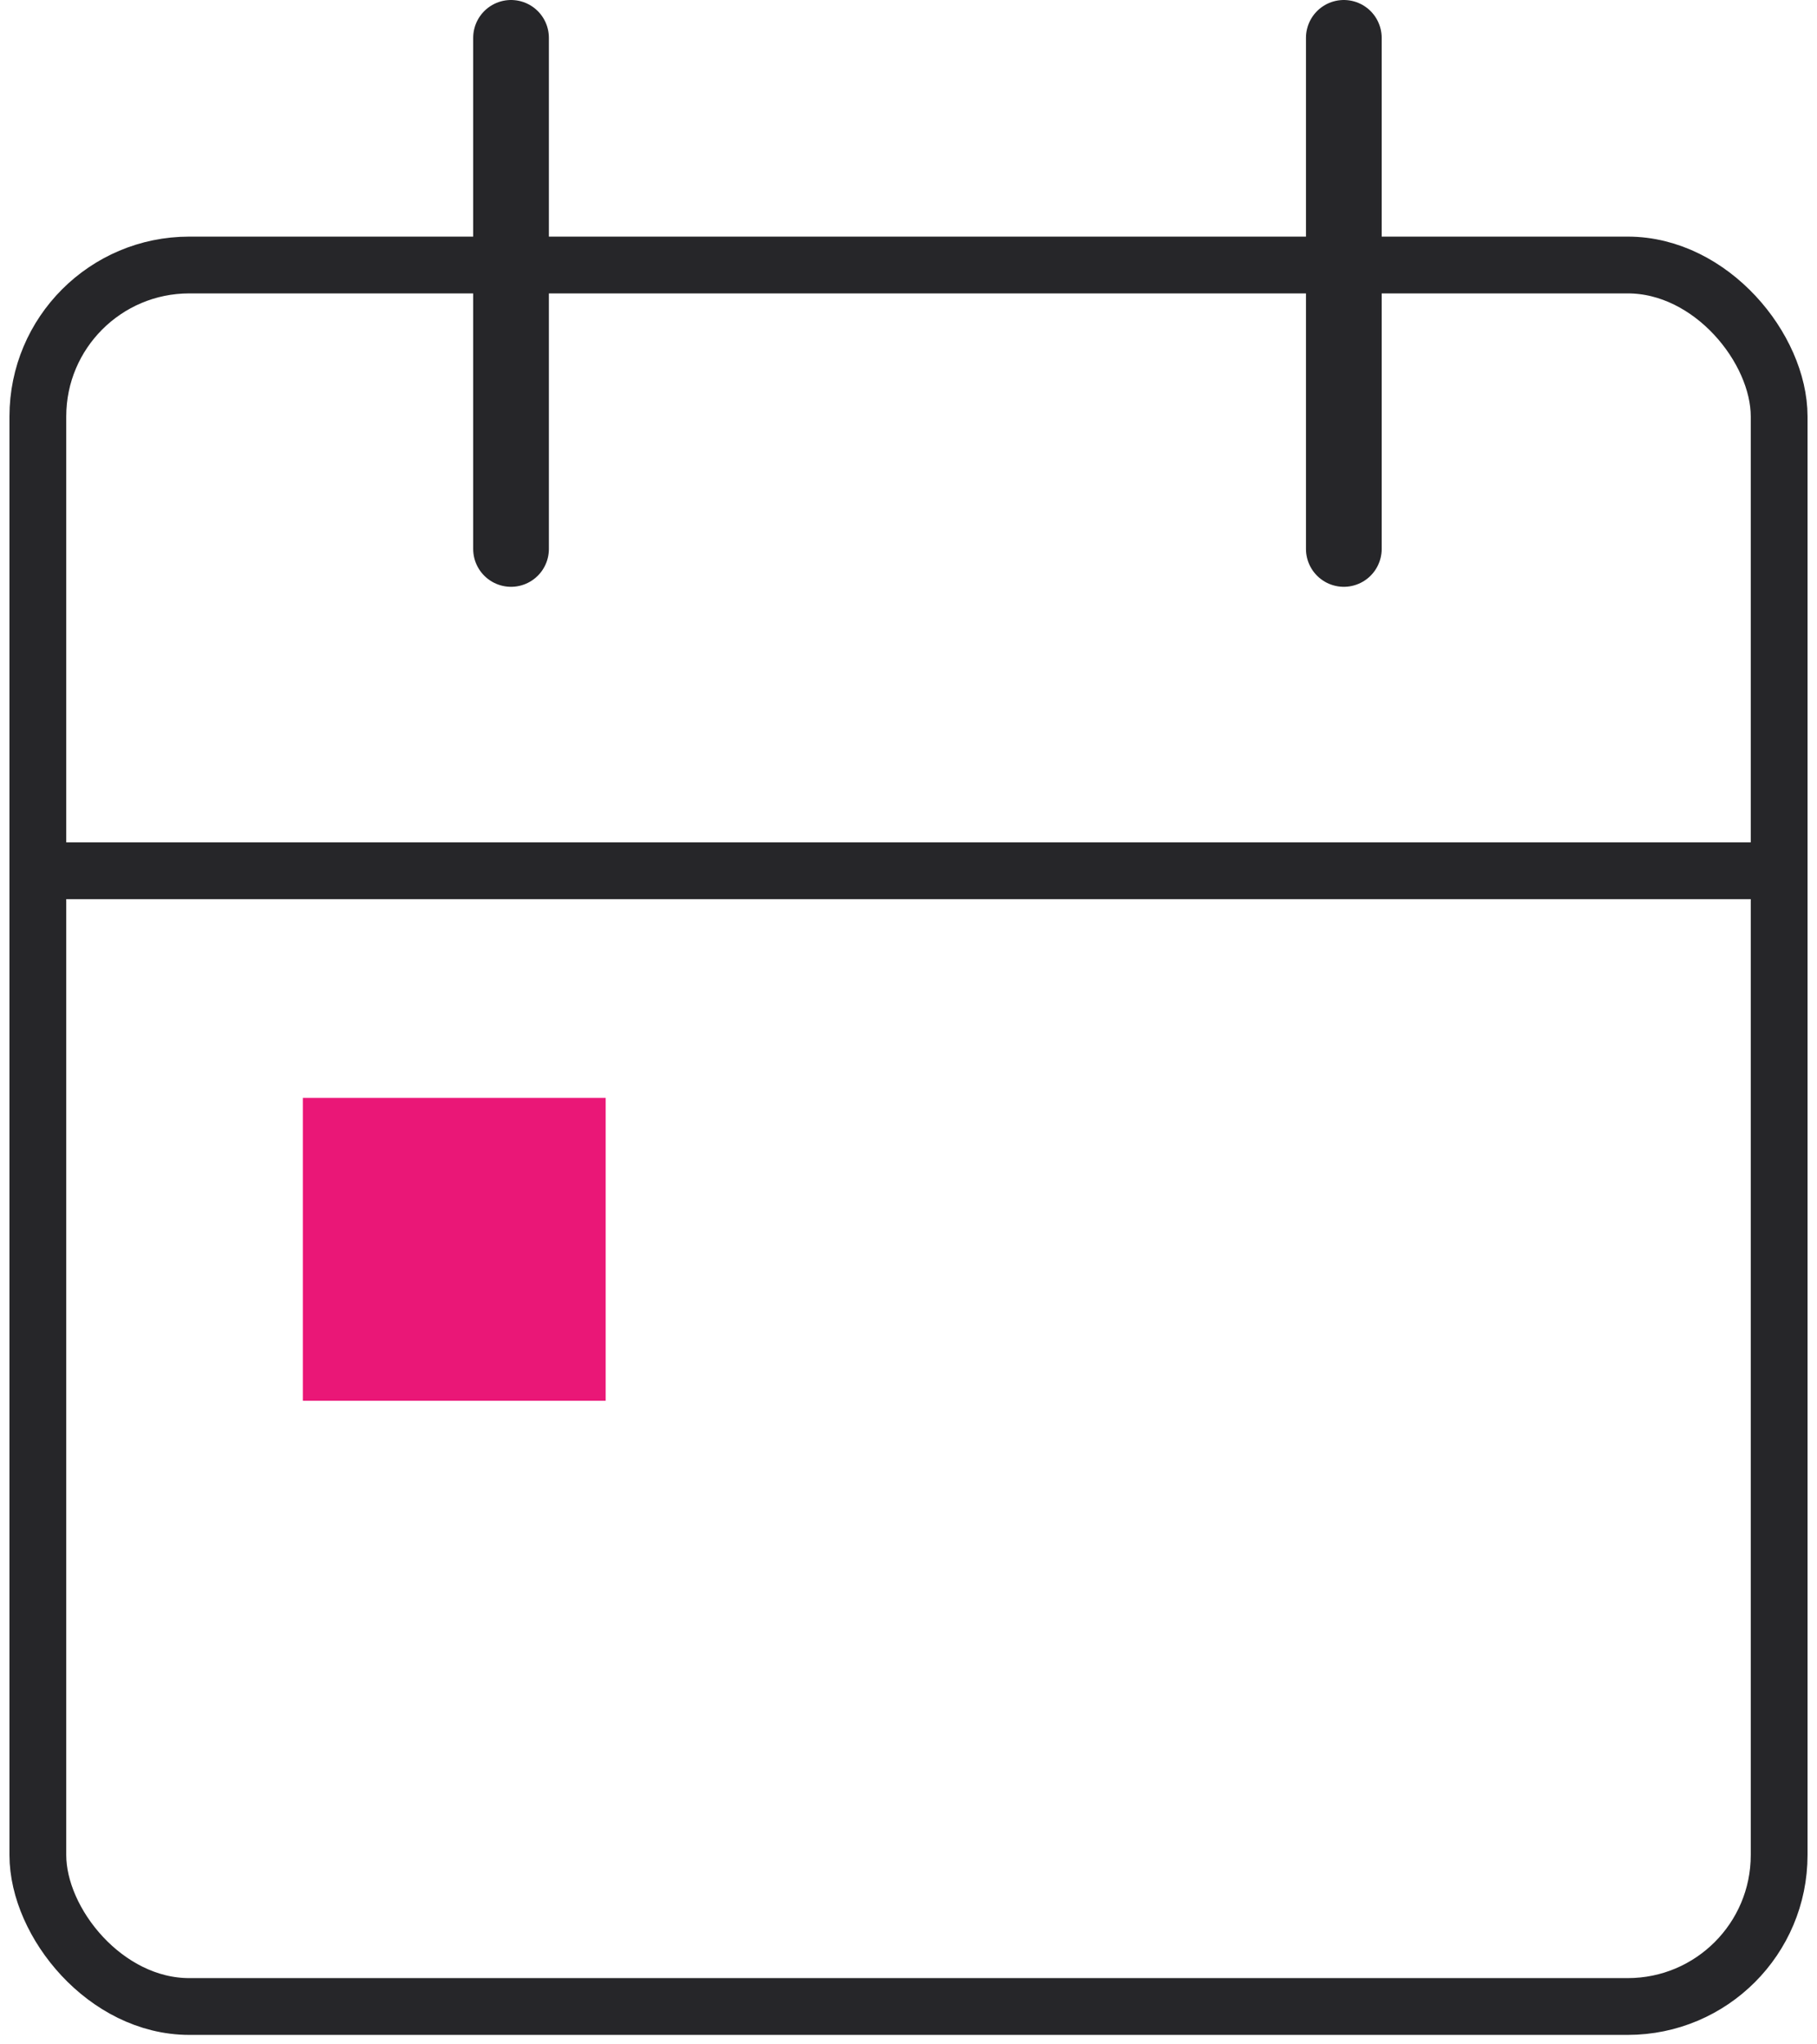 <svg width="48" height="54" viewBox="0 0 48 54" fill="none" xmlns="http://www.w3.org/2000/svg">
<rect x="1" y="7" width="46" height="46" rx="4" stroke="#262629" stroke-width="1.5"/>
<path d="M13.5 1V14.5" stroke="#262629" stroke-width="2" stroke-linecap="round"/>
<path d="M35.5 1V14.5" stroke="#262629" stroke-width="2" stroke-linecap="round"/>
<path d="M1 23L47 23" stroke="#262629" stroke-width="1.5"/>
<rect x="8" y="29" width="8" height="8" fill="#EA1777"/>
</svg>
